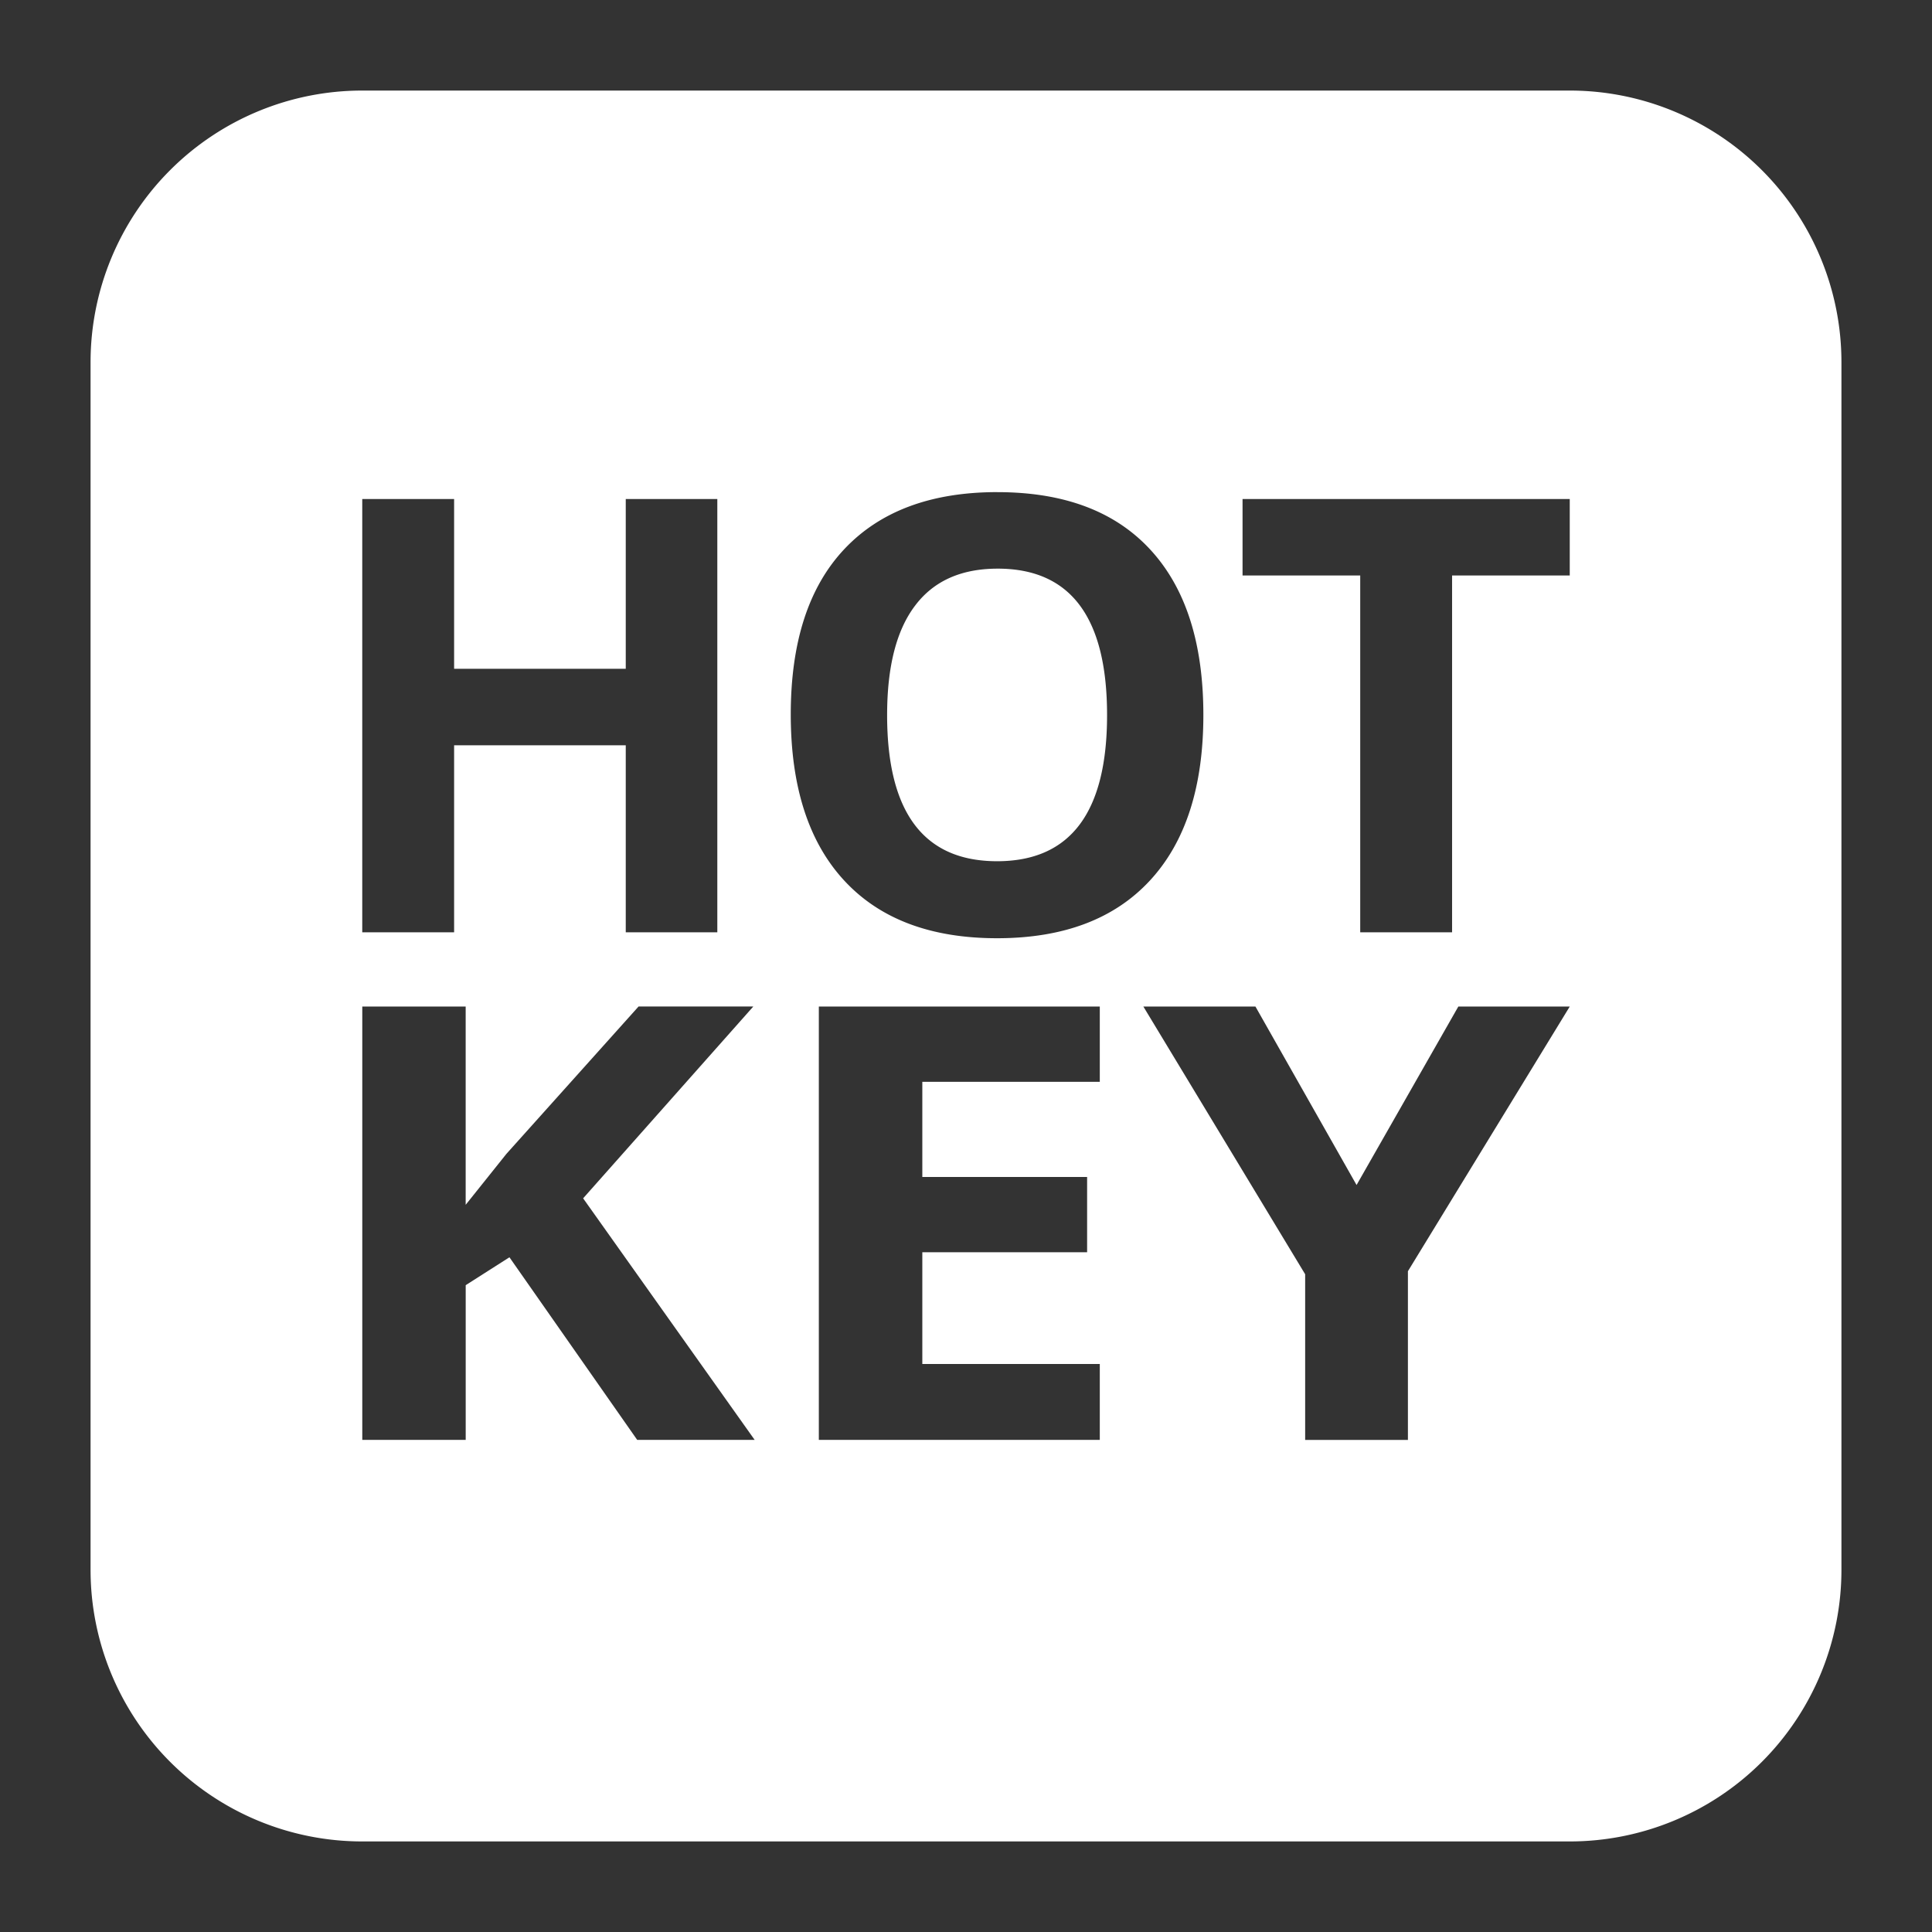 <?xml version="1.0" encoding="UTF-8"?>
<svg width="64" height="64" version="1.1" viewBox="0 0 64 64" xmlns="http://www.w3.org/2000/svg">
 <rect x="0" y="0" width="64" height="64" fill="#333333" stroke="none"/>
 <path id="outline" d="M12,4 L52,4 A8,8 90 0,1 60,12 L60,52 A8,8 90 0,1 52,60 L12,60 A8,8 90 0,1 4,52 L4,12 A8,8 90 0,1 12,4Z"  fill="none" stroke="#fff" stroke-linejoin="round" stroke-width="2"/>
 <path id="button_hotkey" d="m12 4a8 8 0 0 0-8 8v40a8 8 0 0 0 8 8h40a8 8 0 0 0 8-8v-40a8 8 0 0 0-8-8h-40zm21.039 12.303c2.206 0 3.895 0.634 5.066 1.904 1.172 1.27 1.758 3.096 1.758 5.479 0 2.376-0.589 4.204-1.768 5.48s-2.867 1.914-5.066 1.914c-2.199 0-3.888-0.638-5.066-1.914s-1.768-3.111-1.768-5.5c0-2.389 0.589-4.212 1.768-5.469 1.185-1.263 2.877-1.895 5.076-1.895zm-21.039 0.227h3.043v5.625h5.686v-5.625h3.033v14.354h-3.033v-6.195h-5.686v6.195h-3.043v-14.354zm29.16 0h10.84v2.533h-3.898v11.82h-3.043v-11.82h-3.898v-2.533zm-8.111 2.307c-1.211 0-2.123 0.41-2.738 1.229-0.615 0.812-0.924 2.017-0.924 3.621 0 3.227 1.214 4.842 3.643 4.842 2.428 0 3.643-1.615 3.643-4.842 0-3.234-1.208-4.85-3.623-4.85zm-21.049 14.506h3.426v6.568l1.35-1.688 4.377-4.881h3.801l-5.637 6.354 5.682 8.002h-3.891l-4.232-6.049-1.449 0.924v5.125h-3.426v-14.355zm15.125 0h9.307v2.494h-5.879v3.152h5.459v2.494h-5.459v3.701h5.879v2.514h-9.307v-14.355zm10.75 0h3.713l3.35 5.912 3.371-5.912h3.691l-5.361 8.768v5.588h-3.404v-5.488l-5.359-8.867z" fill="#fff"/>
</svg>
